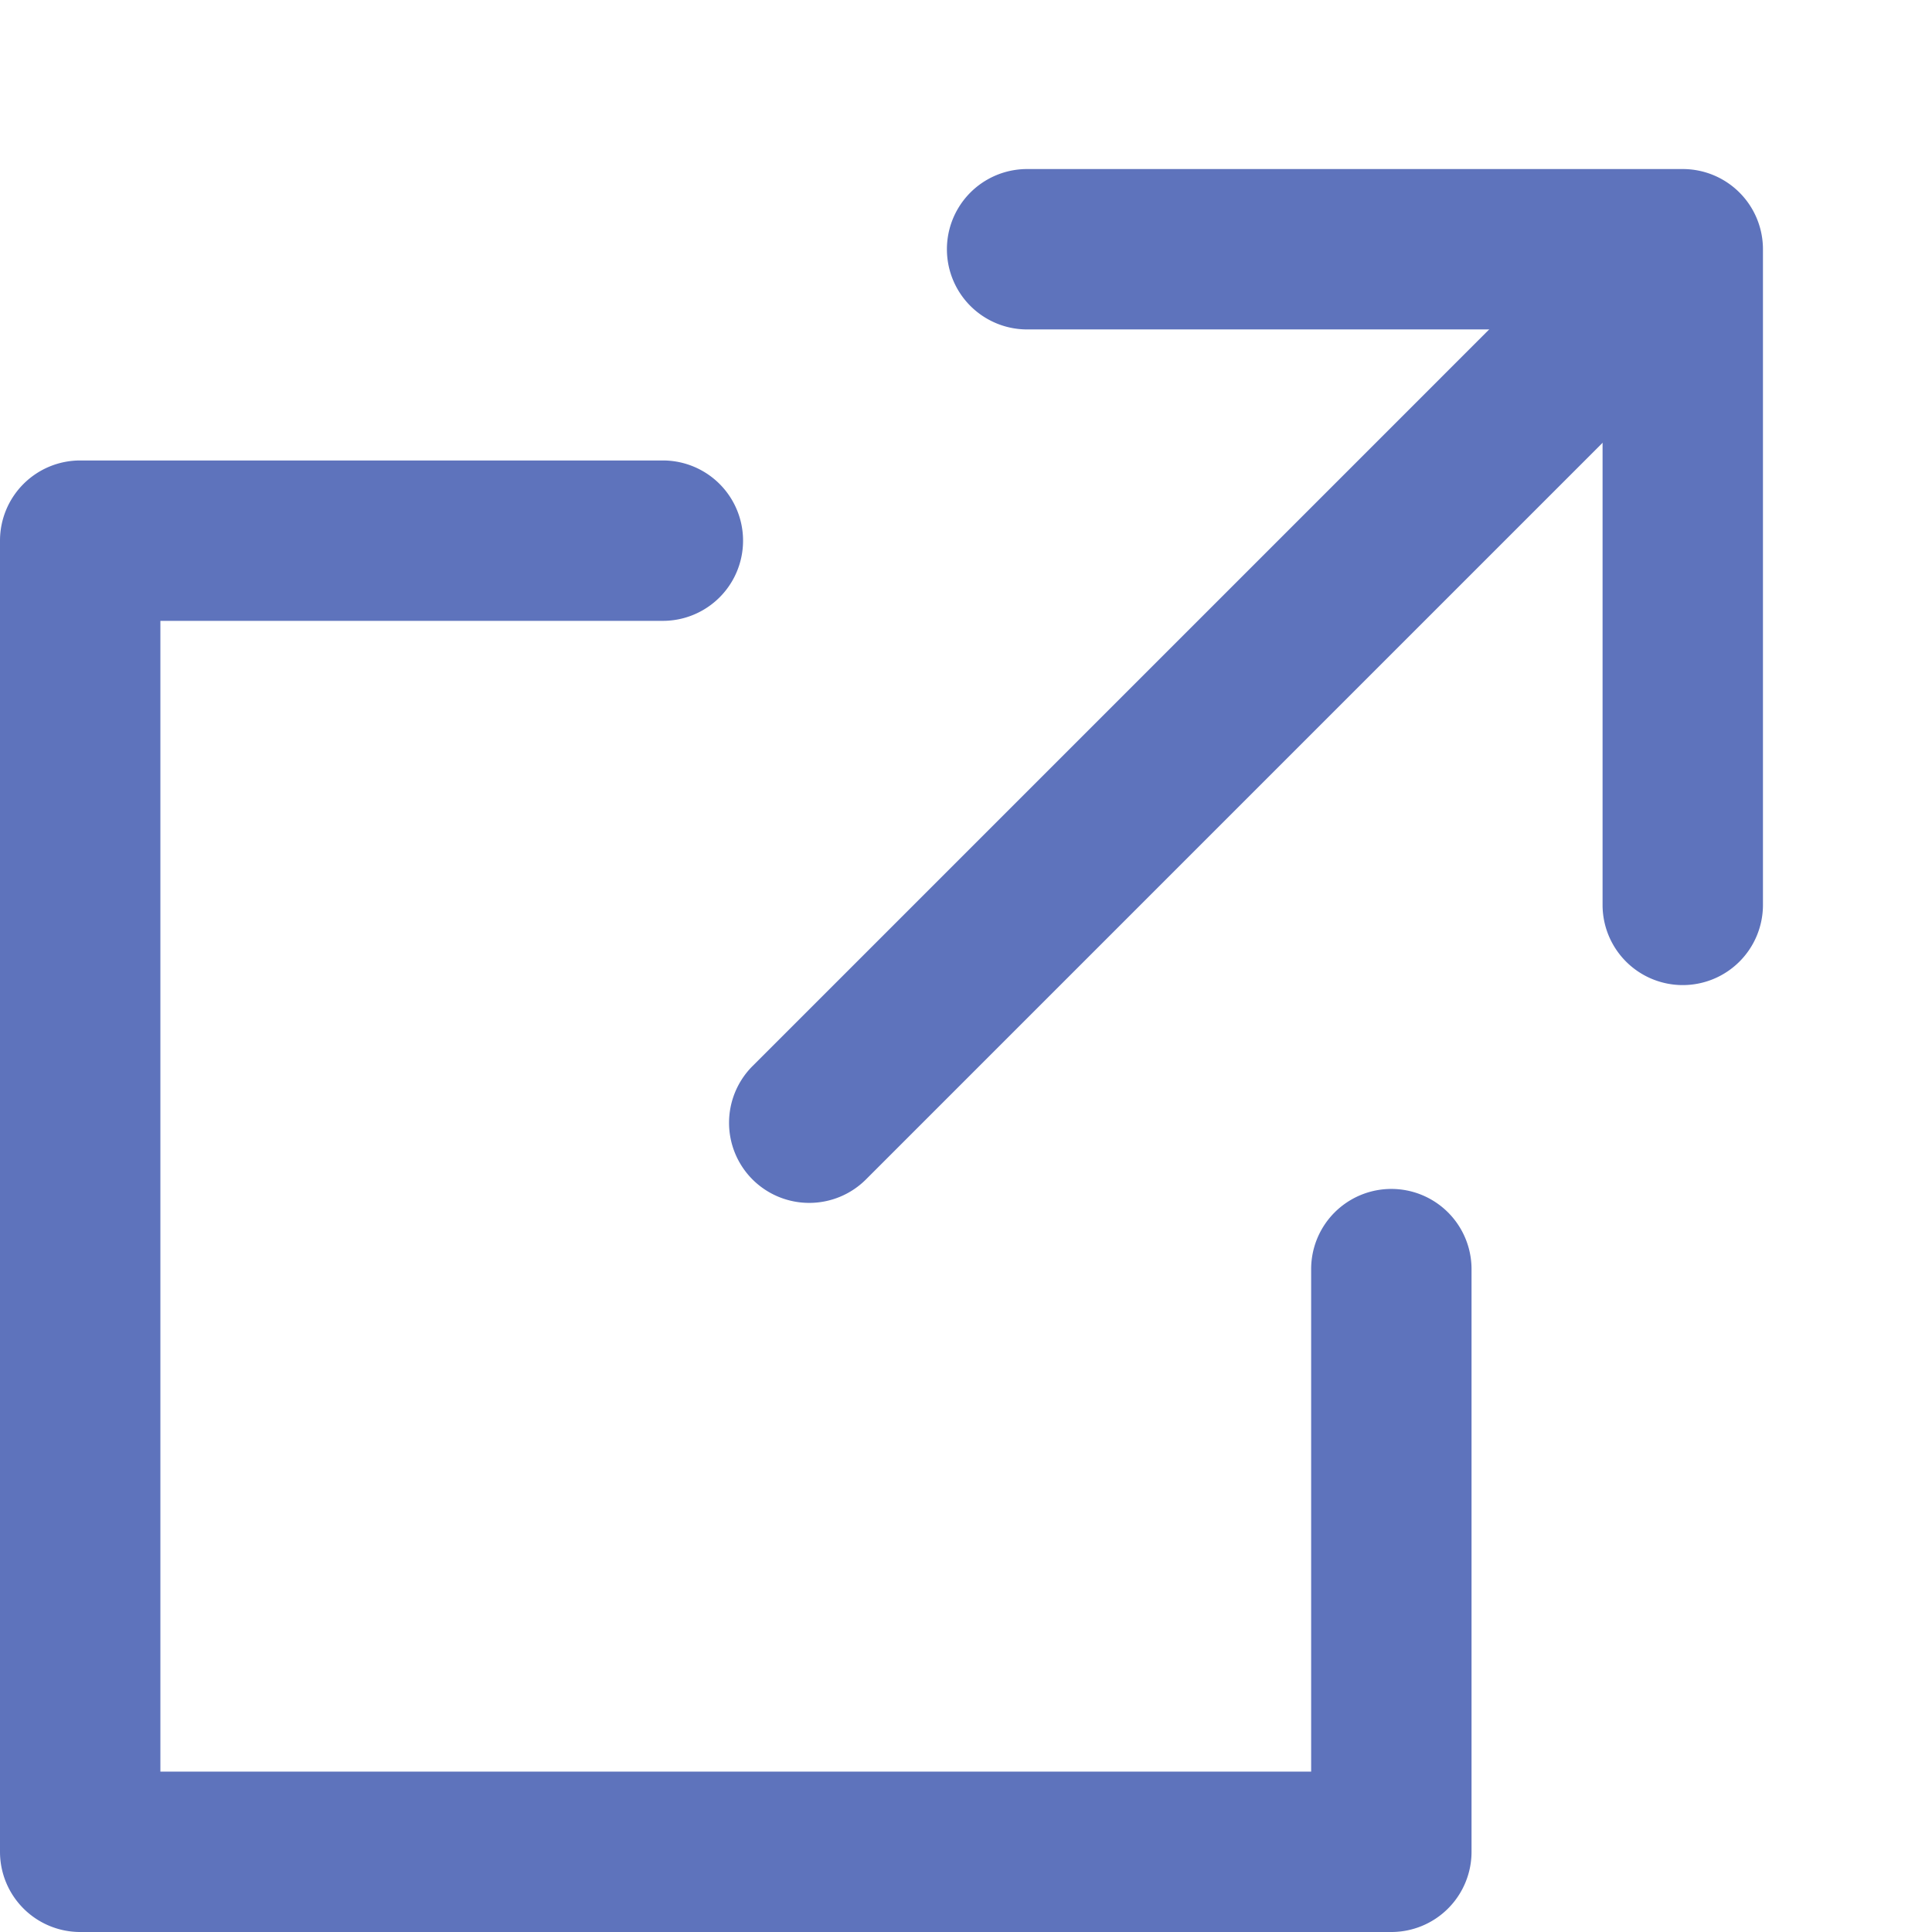 <svg xmlns="http://www.w3.org/2000/svg" width="12.046" height="12.046"><path data-name="長方形 23885" fill="none" d="M.046 0h12v12h-12z"/><path data-name="パス 4711" d="M10.492 6.142a.5.5 0 01-.5-.5V2.054H6.404a.5.5 0 010-1h4.088a.5.5 0 01.5.5v4.088a.5.5 0 01-.5.5z" fill="#5e73bc"/><path data-name="パス 4712" d="M8.675 12.046H.5a.5.5 0 01-.5-.5V3.371a.5.5 0 01.5-.5h3.633a.5.5 0 110 1H1v7.175h7.175V7.913a.5.5 0 011 0v3.633a.5.5 0 01-.5.5z" fill="#5e73bc"/><path data-name="線 6" d="M5.046 7.5a.5.5 0 01-.354-.146.5.5 0 010-.707l5-5a.5.5 0 01.707 0 .5.5 0 010 .707l-5 5a.5.5 0 01-.353.146z" fill="#5e73bc"/></svg>